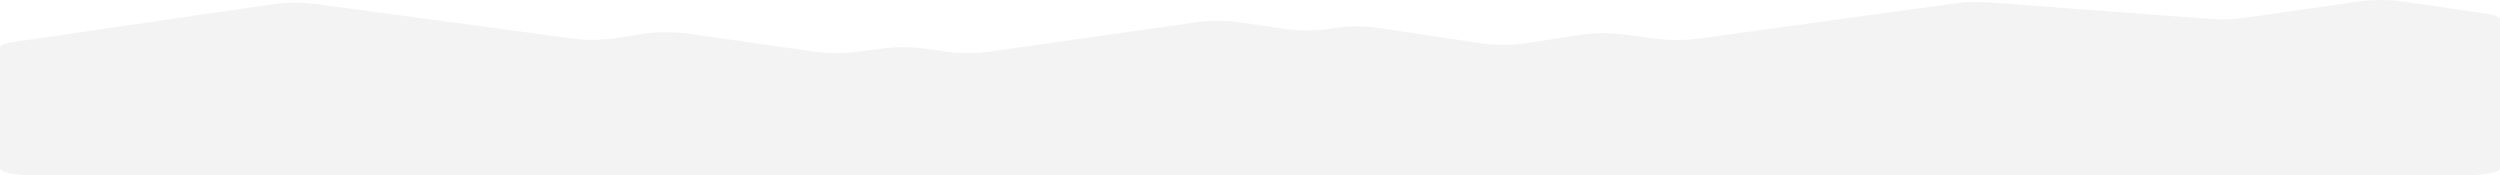 <svg xmlns="http://www.w3.org/2000/svg" width="2082" height="146" viewBox="0 0 2082 146" fill="none"><path d="M11.612 34.905L227.977 3.404C238.164 1.919 252.207 1.869 262.687 3.276L476.81 32.091C487.604 33.547 502.15 33.441 512.357 31.842L536.167 28.104C546.605 26.47 561.507 26.399 572.323 27.934L679.091 43.098C689.235 44.541 703.048 44.576 713.423 43.197L735.262 40.284C745.554 38.913 759.24 38.941 769.364 40.355L788.898 43.077C799.294 44.526 813.4 44.512 823.712 43.048L996.796 18.476C1007.38 16.969 1021.91 16.998 1032.32 18.547L1070.2 24.16C1081.91 25.894 1098.53 25.695 1109.01 23.692C1119.54 21.673 1136.26 21.482 1147.98 23.244L1233.91 36.155C1244.75 37.783 1260.05 37.754 1270.7 36.084L1316.35 28.929C1326.43 27.351 1340.72 27.223 1351.5 28.63L1380.08 32.347C1390.29 33.675 1403.73 33.64 1413.75 32.269L1629.21 2.693C1637.3 1.585 1647.78 1.329 1657.07 2.025L1840.17 15.733C1849.66 16.443 1860.37 16.166 1868.53 14.994L1965.02 1.13C1975.57 -0.384 1990.11 -0.369 2000.57 1.165L2070.45 11.427C2077.72 12.492 2081.98 14.148 2081.98 15.903V140.372C2081.98 143.485 2068.82 146.007 2052.55 146.007H29.427C13.184 146.007 0 143.485 0 140.372V39.396C0 37.633 4.297 35.971 11.612 34.905Z" fill="#D9D9D9" fill-opacity="0.31"></path></svg>